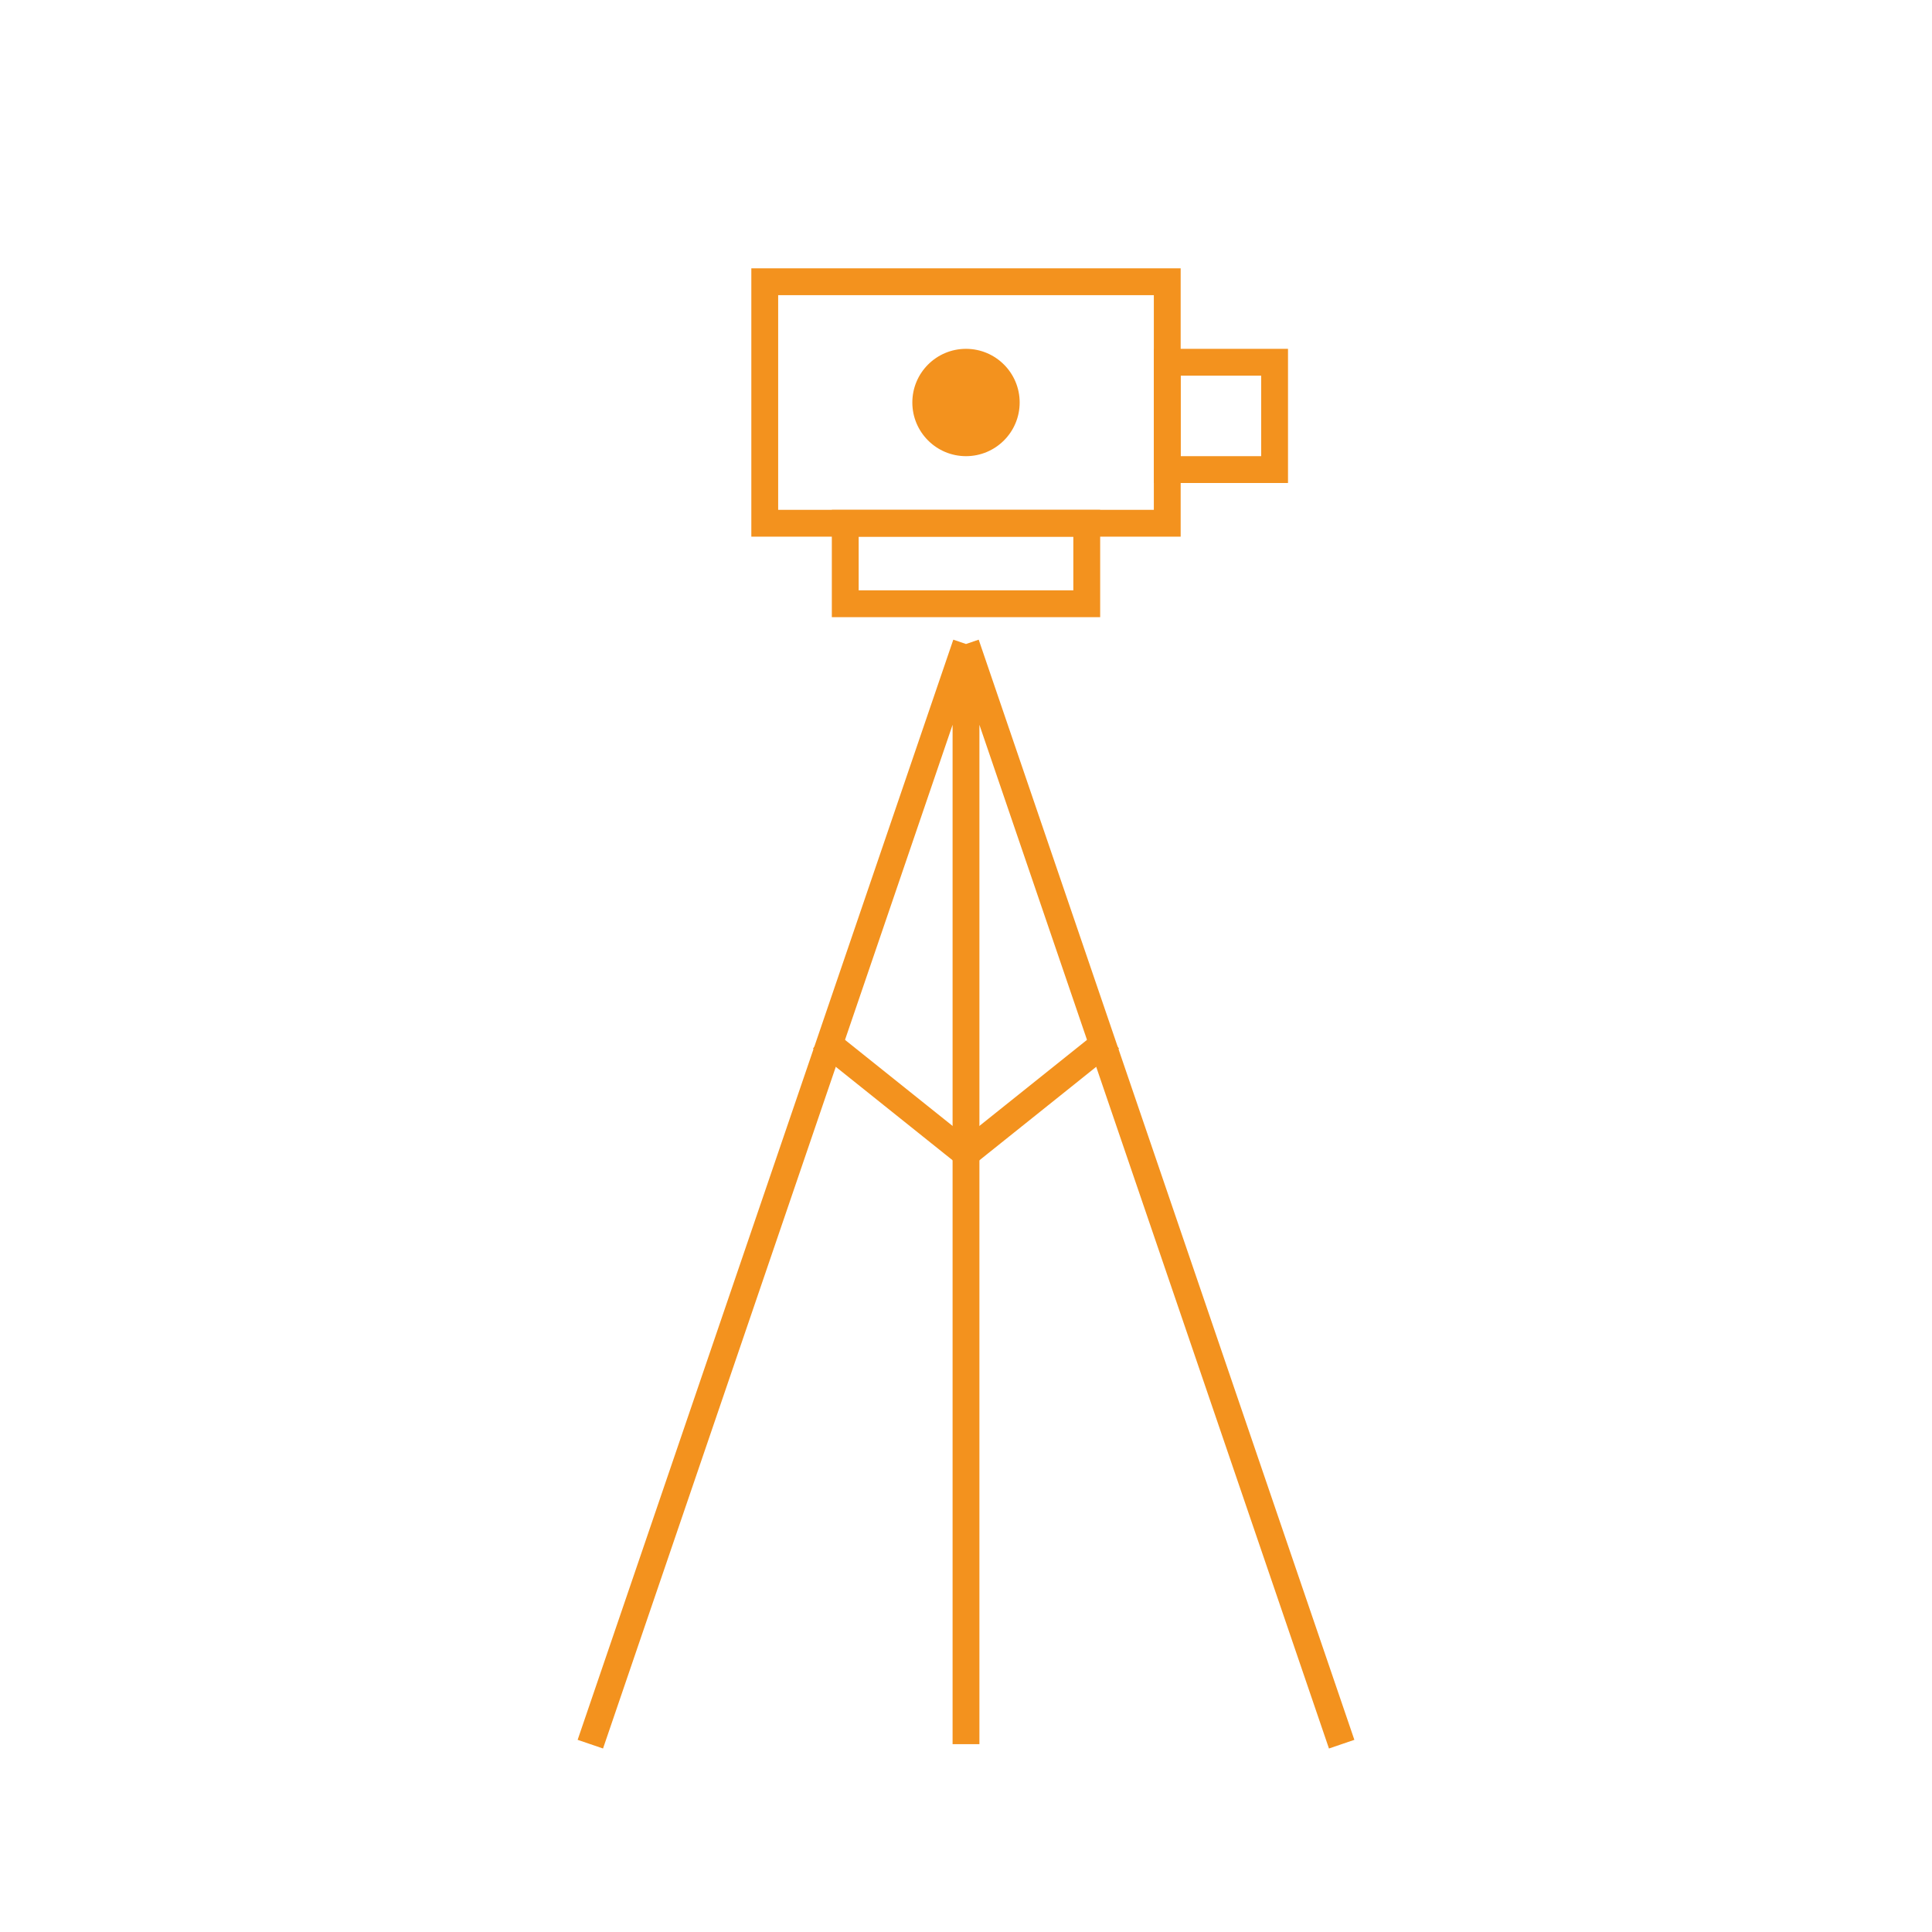 <?xml version="1.0" encoding="UTF-8"?> <svg xmlns="http://www.w3.org/2000/svg" width="72" height="72" viewBox="0 0 72 72" fill="none"> <rect x="28.5" y="10.5" width="15" height="9" stroke="#F3921E"></rect> <path d="M31.5 19.5H40.5V22.5H31.5V19.5Z" stroke="#F3921E"></path> <path d="M36 24V65M36 24L22 65M36 24L50 65" stroke="#F3921E"></path> <path d="M41.312 39.39L41.703 39.078L41.078 38.297L40.688 38.61L41.312 39.39ZM36 43L35.688 43.39L36 43.64L36.312 43.39L36 43ZM31.312 38.61L30.922 38.297L30.297 39.078L30.688 39.39L31.312 38.61ZM40.688 38.61C39.711 39.391 38.461 40.391 37.456 41.195C36.953 41.598 36.511 41.951 36.194 42.204C36.036 42.331 35.91 42.432 35.822 42.502C35.779 42.537 35.745 42.564 35.722 42.582C35.711 42.591 35.702 42.598 35.697 42.602C35.694 42.605 35.691 42.607 35.69 42.608C35.689 42.608 35.689 42.609 35.688 42.609C35.688 42.609 35.688 42.609 35.688 42.609C35.688 42.609 35.688 42.609 35.688 42.609C35.688 42.61 35.688 42.61 36 43C36.312 43.39 36.312 43.39 36.312 43.39C36.312 43.39 36.312 43.39 36.313 43.39C36.313 43.39 36.313 43.39 36.313 43.39C36.313 43.39 36.314 43.389 36.315 43.389C36.316 43.388 36.318 43.386 36.321 43.383C36.327 43.379 36.336 43.372 36.347 43.363C36.37 43.344 36.404 43.318 36.447 43.283C36.534 43.213 36.661 43.112 36.819 42.985C37.135 42.732 37.577 42.379 38.08 41.976C39.086 41.172 40.336 40.172 41.312 39.39L40.688 38.61ZM36.312 42.61L31.312 38.61L30.688 39.39L35.688 43.39L36.312 42.61Z" fill="#F3921E"></path> <rect x="43.5" y="13.5" width="4" height="4" stroke="#F3921E"></rect> <circle r="2" transform="matrix(1 0 0 -1 36 15)" fill="#F3921E"></circle> </svg> 